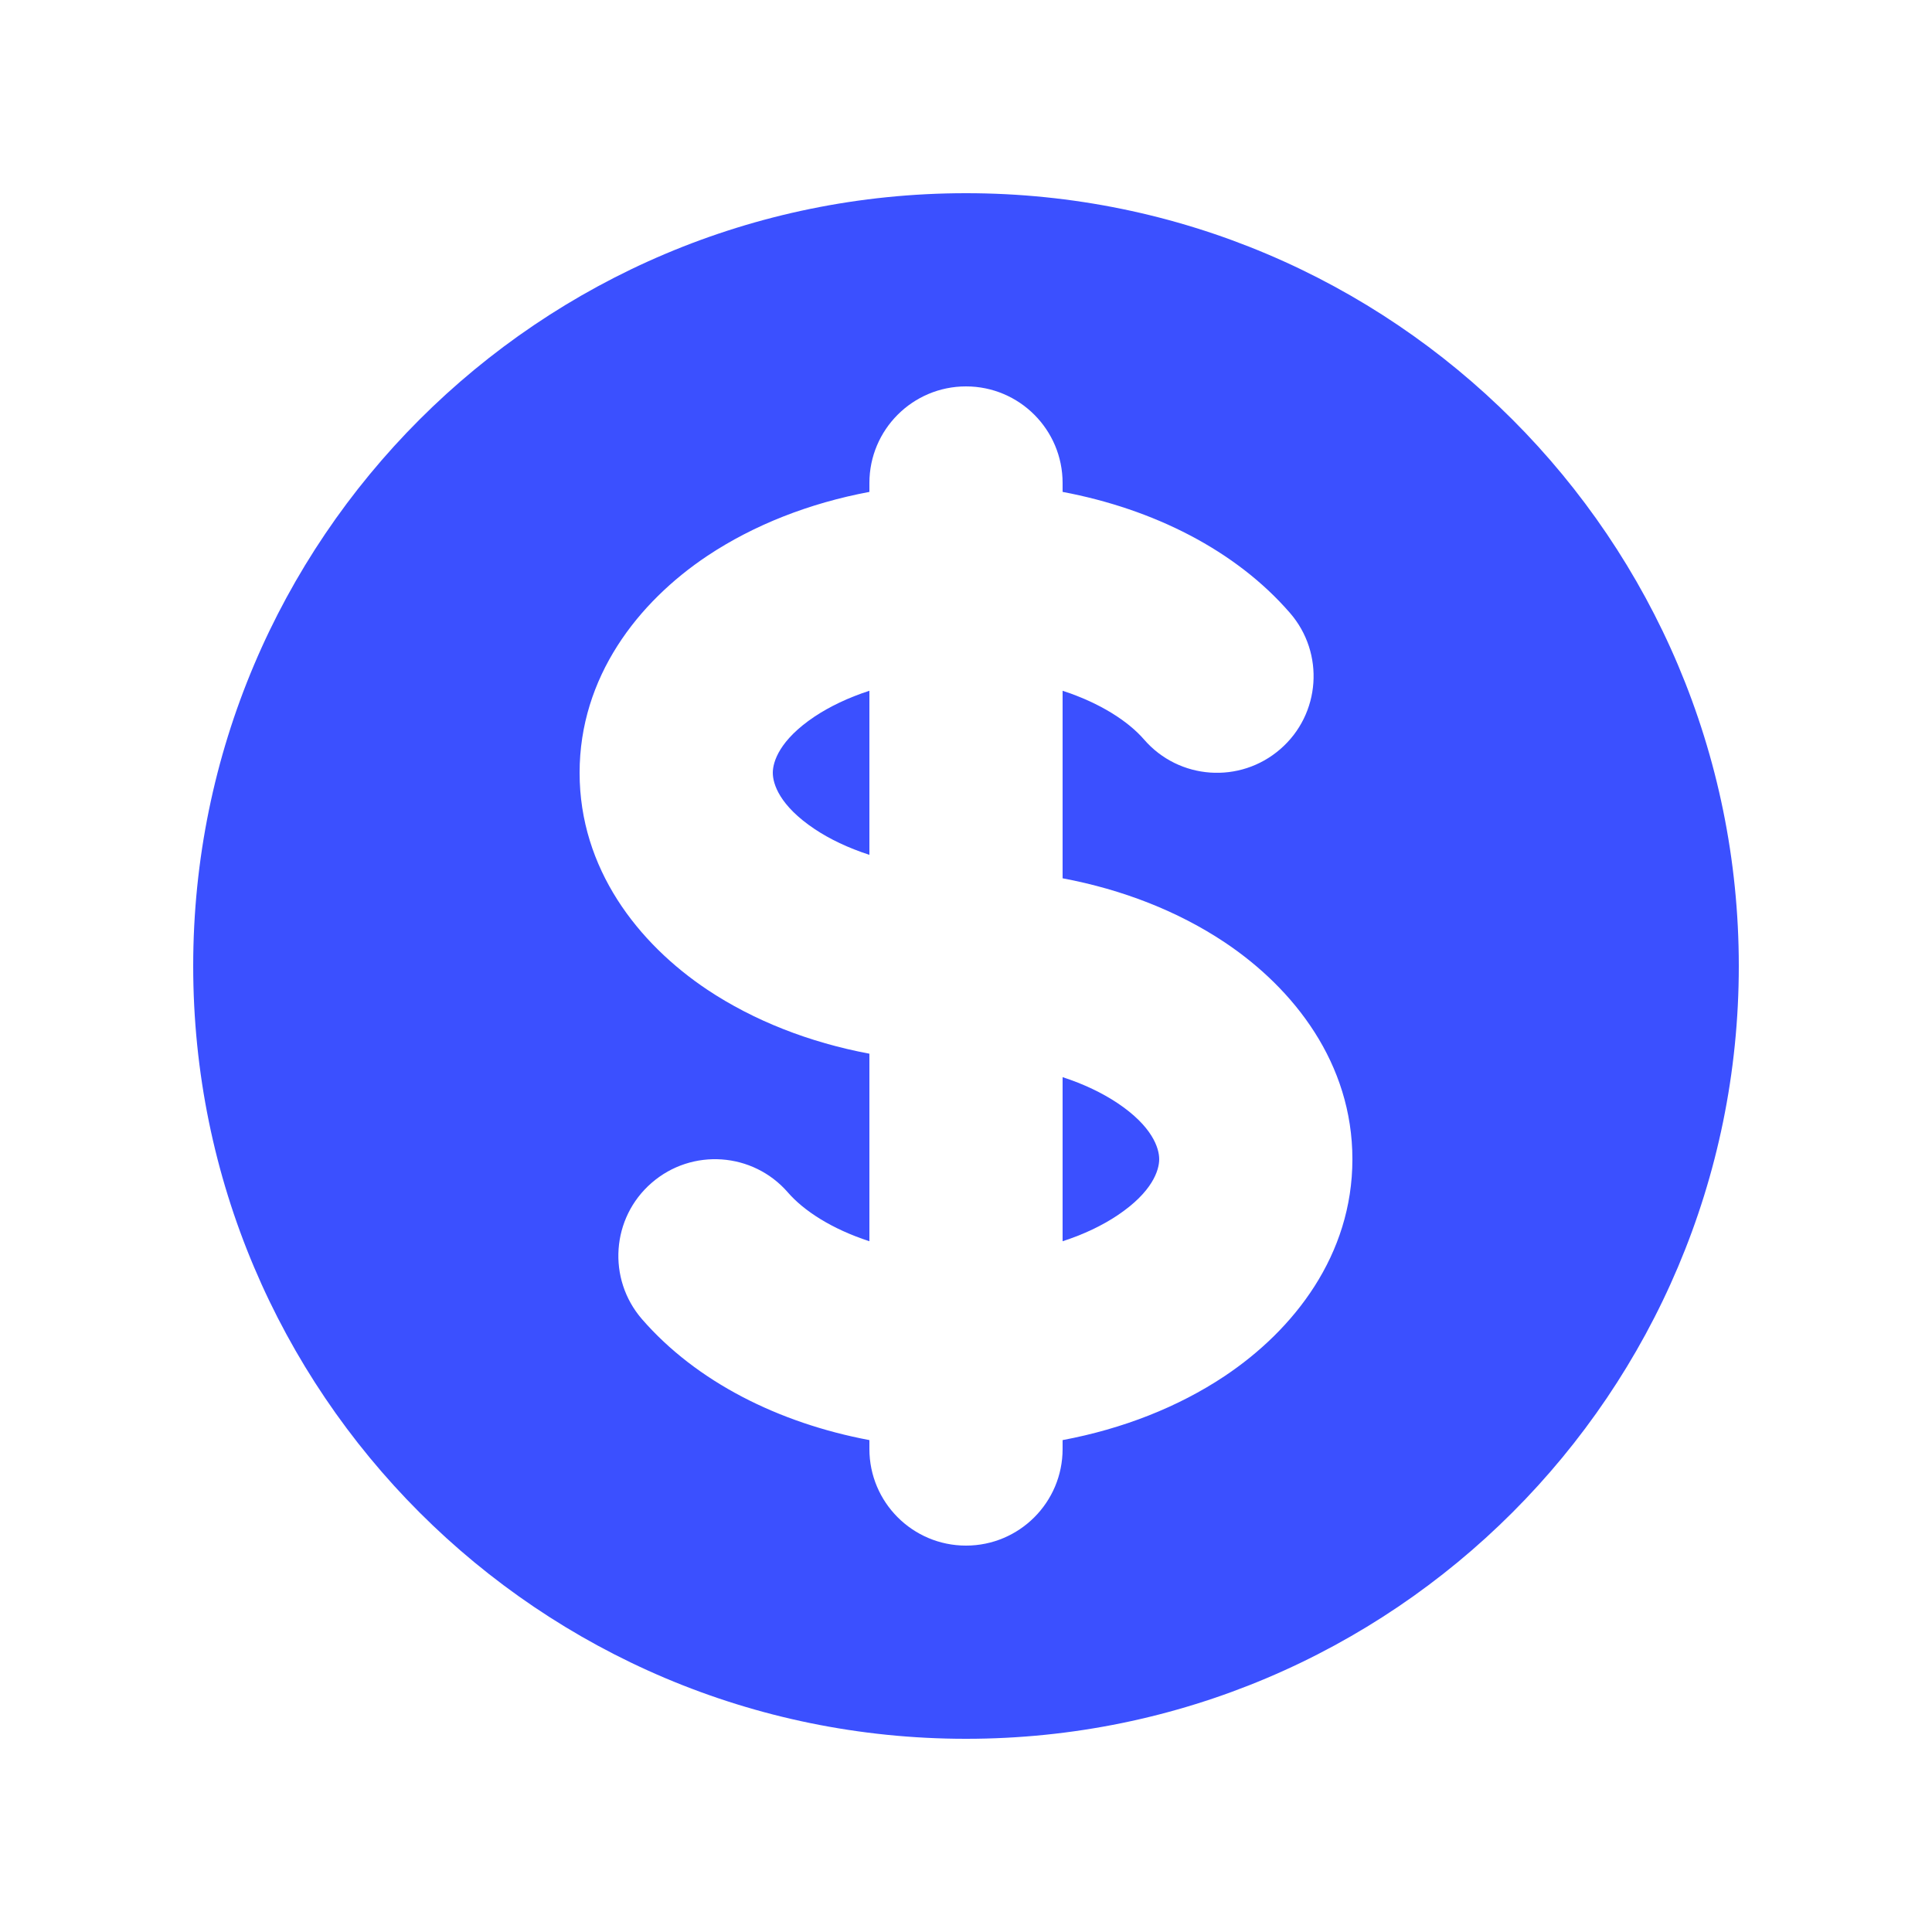 <svg xmlns="http://www.w3.org/2000/svg" width="28" height="28" viewBox="0 0 28 28" fill="none">
<path d="M11.806 10.385C12.023 10.241 12.291 10.111 12.6 10.011L12.6 12.389C12.291 12.289 12.023 12.16 11.806 12.015C11.297 11.675 11.2 11.36 11.2 11.2C11.2 11.041 11.297 10.725 11.806 10.385Z" fill="#3B50FF"/>
<path d="M15.4 17.989L15.4 15.611C15.709 15.711 15.976 15.841 16.193 15.985C16.703 16.325 16.8 16.641 16.8 16.8C16.8 16.959 16.703 17.275 16.193 17.615C15.976 17.76 15.709 17.889 15.4 17.989Z" fill="#3B50FF"/>
<path fill-rule="evenodd" clip-rule="evenodd" d="M14 25.2C20.185 25.2 25.2 20.186 25.2 14C25.2 7.814 20.185 2.8 14 2.8C7.814 2.8 2.8 7.814 2.8 14C2.8 20.186 7.814 25.2 14 25.2ZM15.4 7C15.4 6.227 14.773 5.6 14 5.6C13.227 5.6 12.6 6.227 12.6 7V7.129C11.73 7.292 10.925 7.608 10.253 8.055C9.243 8.729 8.4 9.813 8.4 11.2C8.4 12.587 9.243 13.671 10.253 14.345C10.925 14.792 11.73 15.108 12.6 15.271L12.6 17.989C12.052 17.811 11.647 17.545 11.419 17.282C10.912 16.698 10.028 16.636 9.444 17.143C8.86 17.649 8.798 18.534 9.304 19.118C10.092 20.025 11.283 20.623 12.6 20.871L12.6 21C12.6 21.773 13.227 22.4 14 22.4C14.773 22.4 15.4 21.773 15.4 21L15.4 20.871C16.27 20.708 17.075 20.392 17.746 19.945C18.757 19.271 19.6 18.187 19.6 16.8C19.6 15.413 18.757 14.329 17.746 13.655C17.075 13.208 16.27 12.892 15.4 12.729L15.4 10.011C15.947 10.189 16.353 10.455 16.581 10.718C17.087 11.302 17.971 11.364 18.555 10.857C19.139 10.351 19.202 9.467 18.695 8.883C17.908 7.975 16.716 7.377 15.4 7.129V7Z" fill="#3B50FF"/>
</svg>